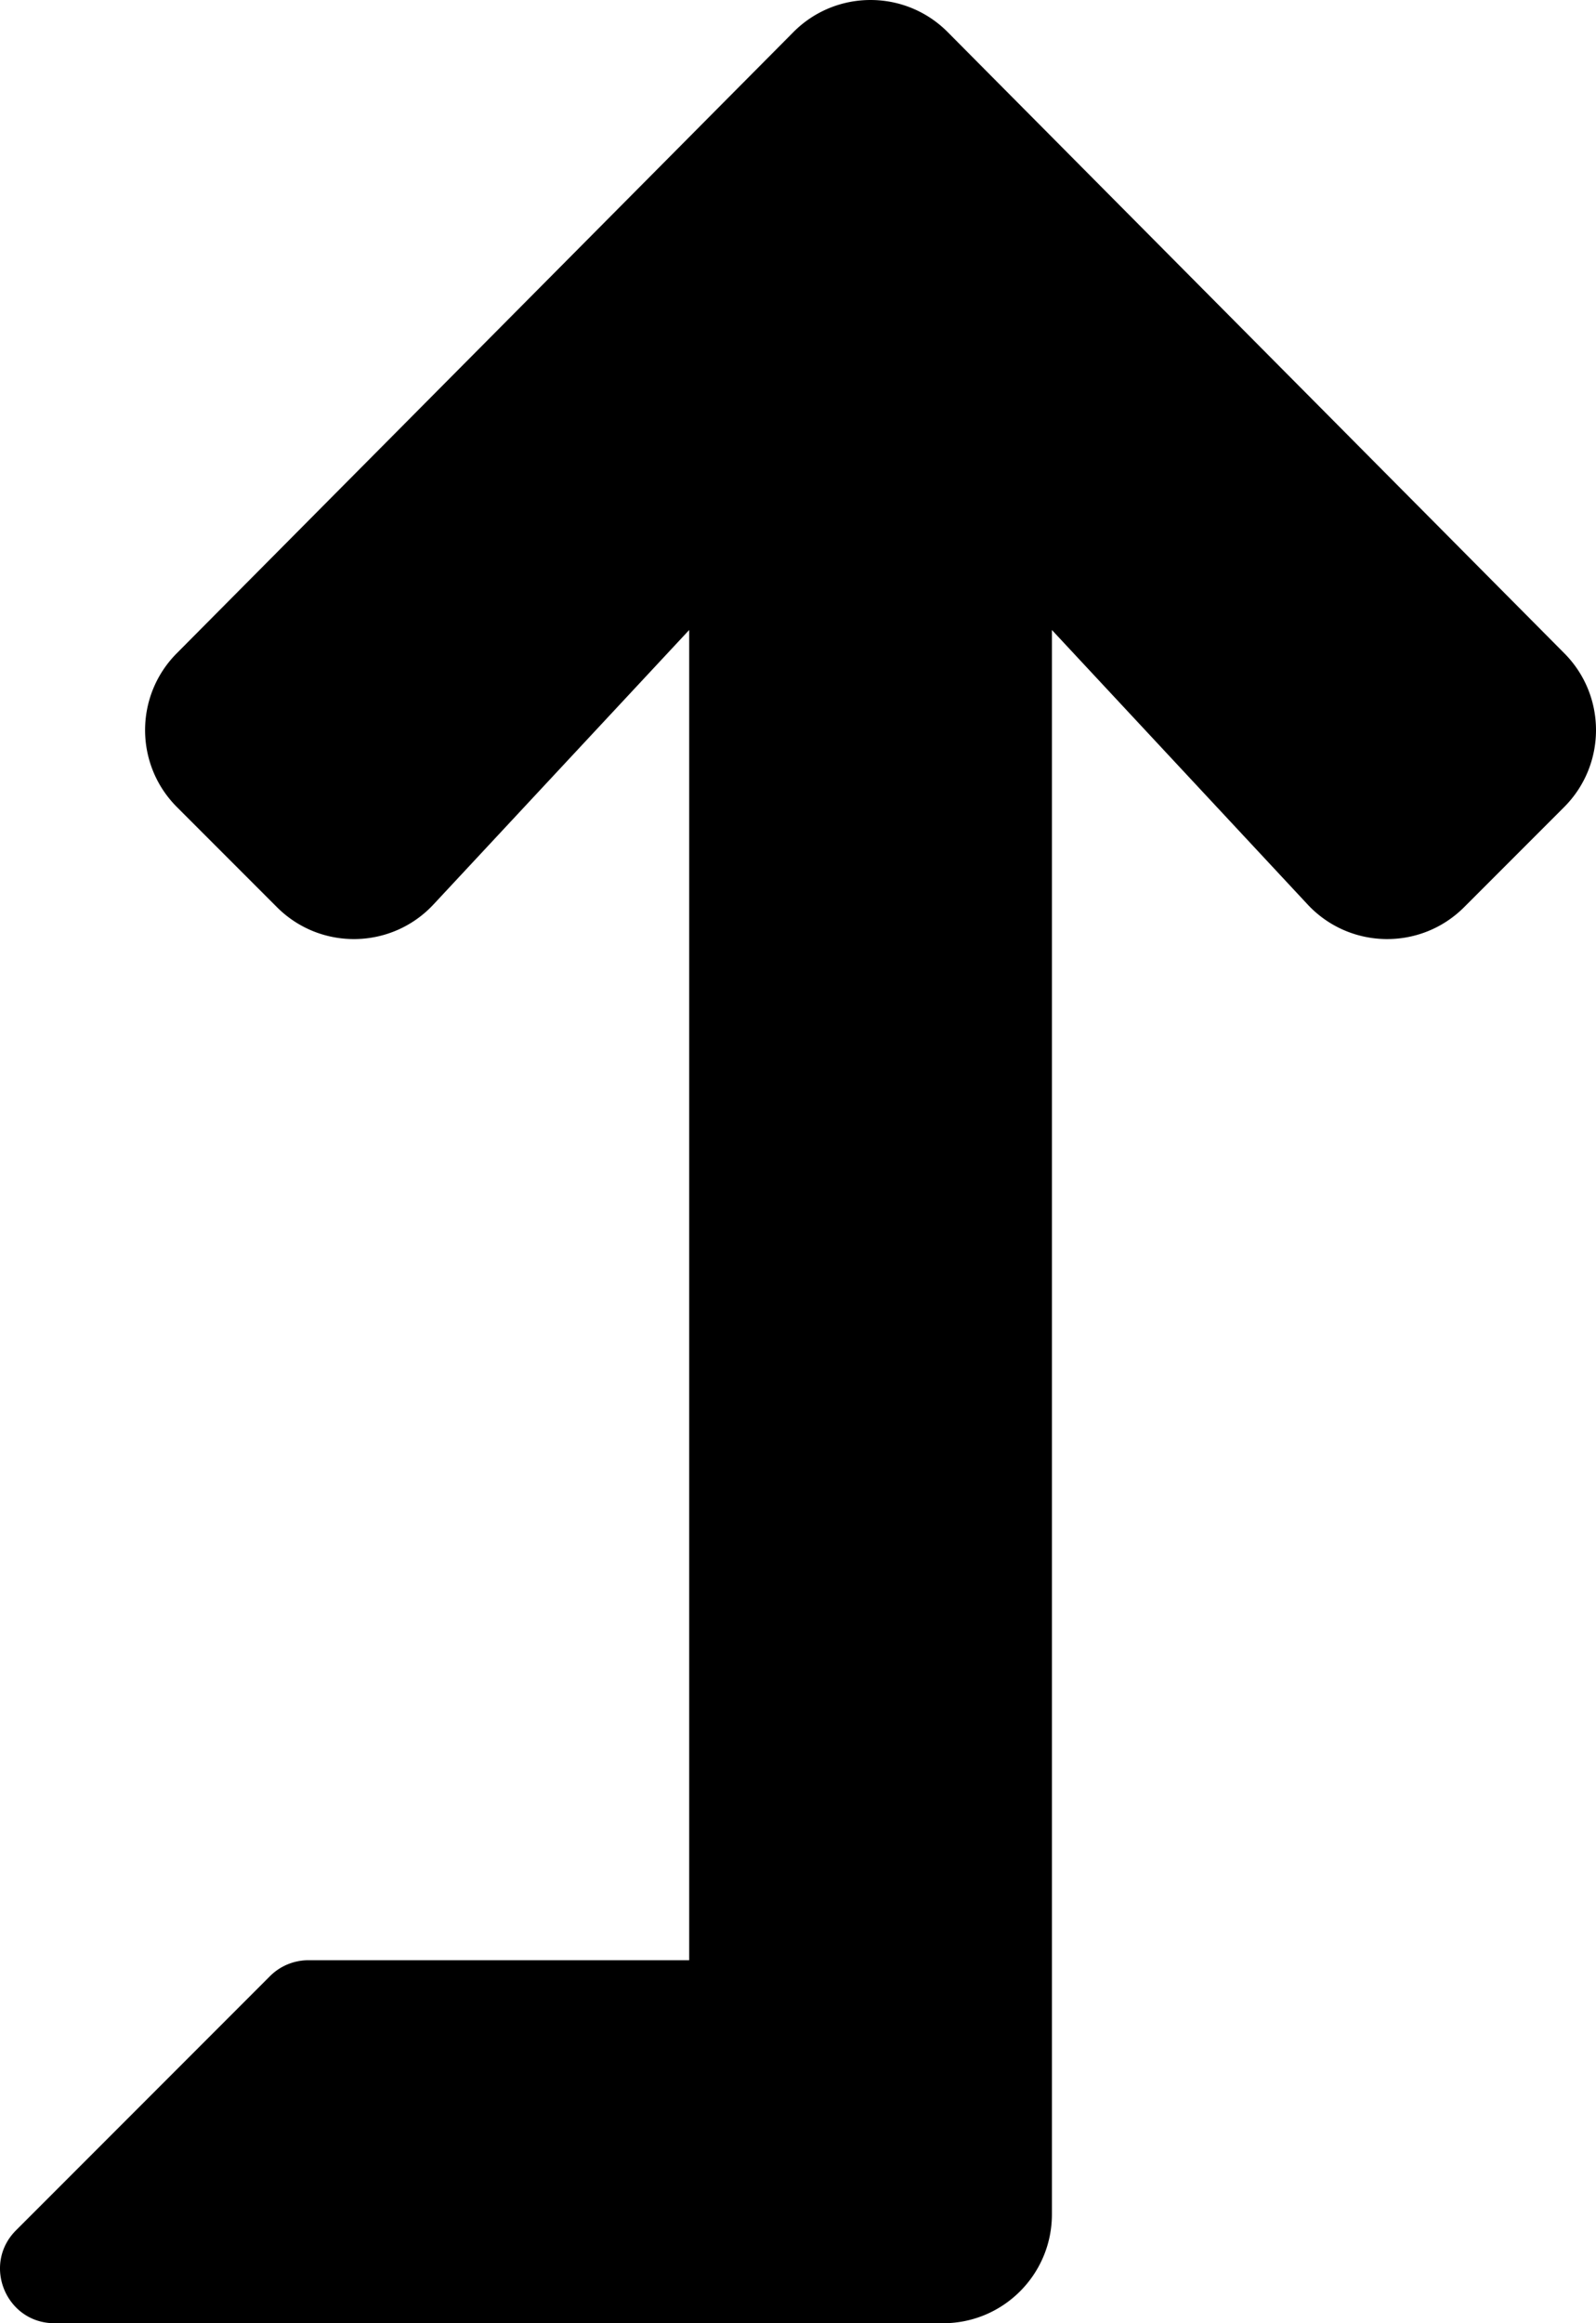 <svg xmlns="http://www.w3.org/2000/svg" viewBox="0 0 352 512"><!-- Font Awesome Pro 5.15.3 by @fontawesome - https://fontawesome.com License - https://fontawesome.com/license (Commercial License) --><path d="M345.04 144l-136-136.901c-9.388-9.465-24.691-9.465-34.079 0L38.96 144c-9.307 9.384-9.277 24.526.069 33.872l22.056 22.056c9.619 9.619 25.301 9.329 34.557-.639L152 138.84V432H68.024a11.996 11.996 0 0 0-8.485 3.515l-56 56C-4.021 499.074 1.333 512 12.024 512H208c13.255 0 24-10.745 24-24V138.84l56.357 60.448c9.256 9.968 24.938 10.258 34.557.639l22.056-22.056c9.346-9.345 9.377-24.487.07-33.871z"/></svg>